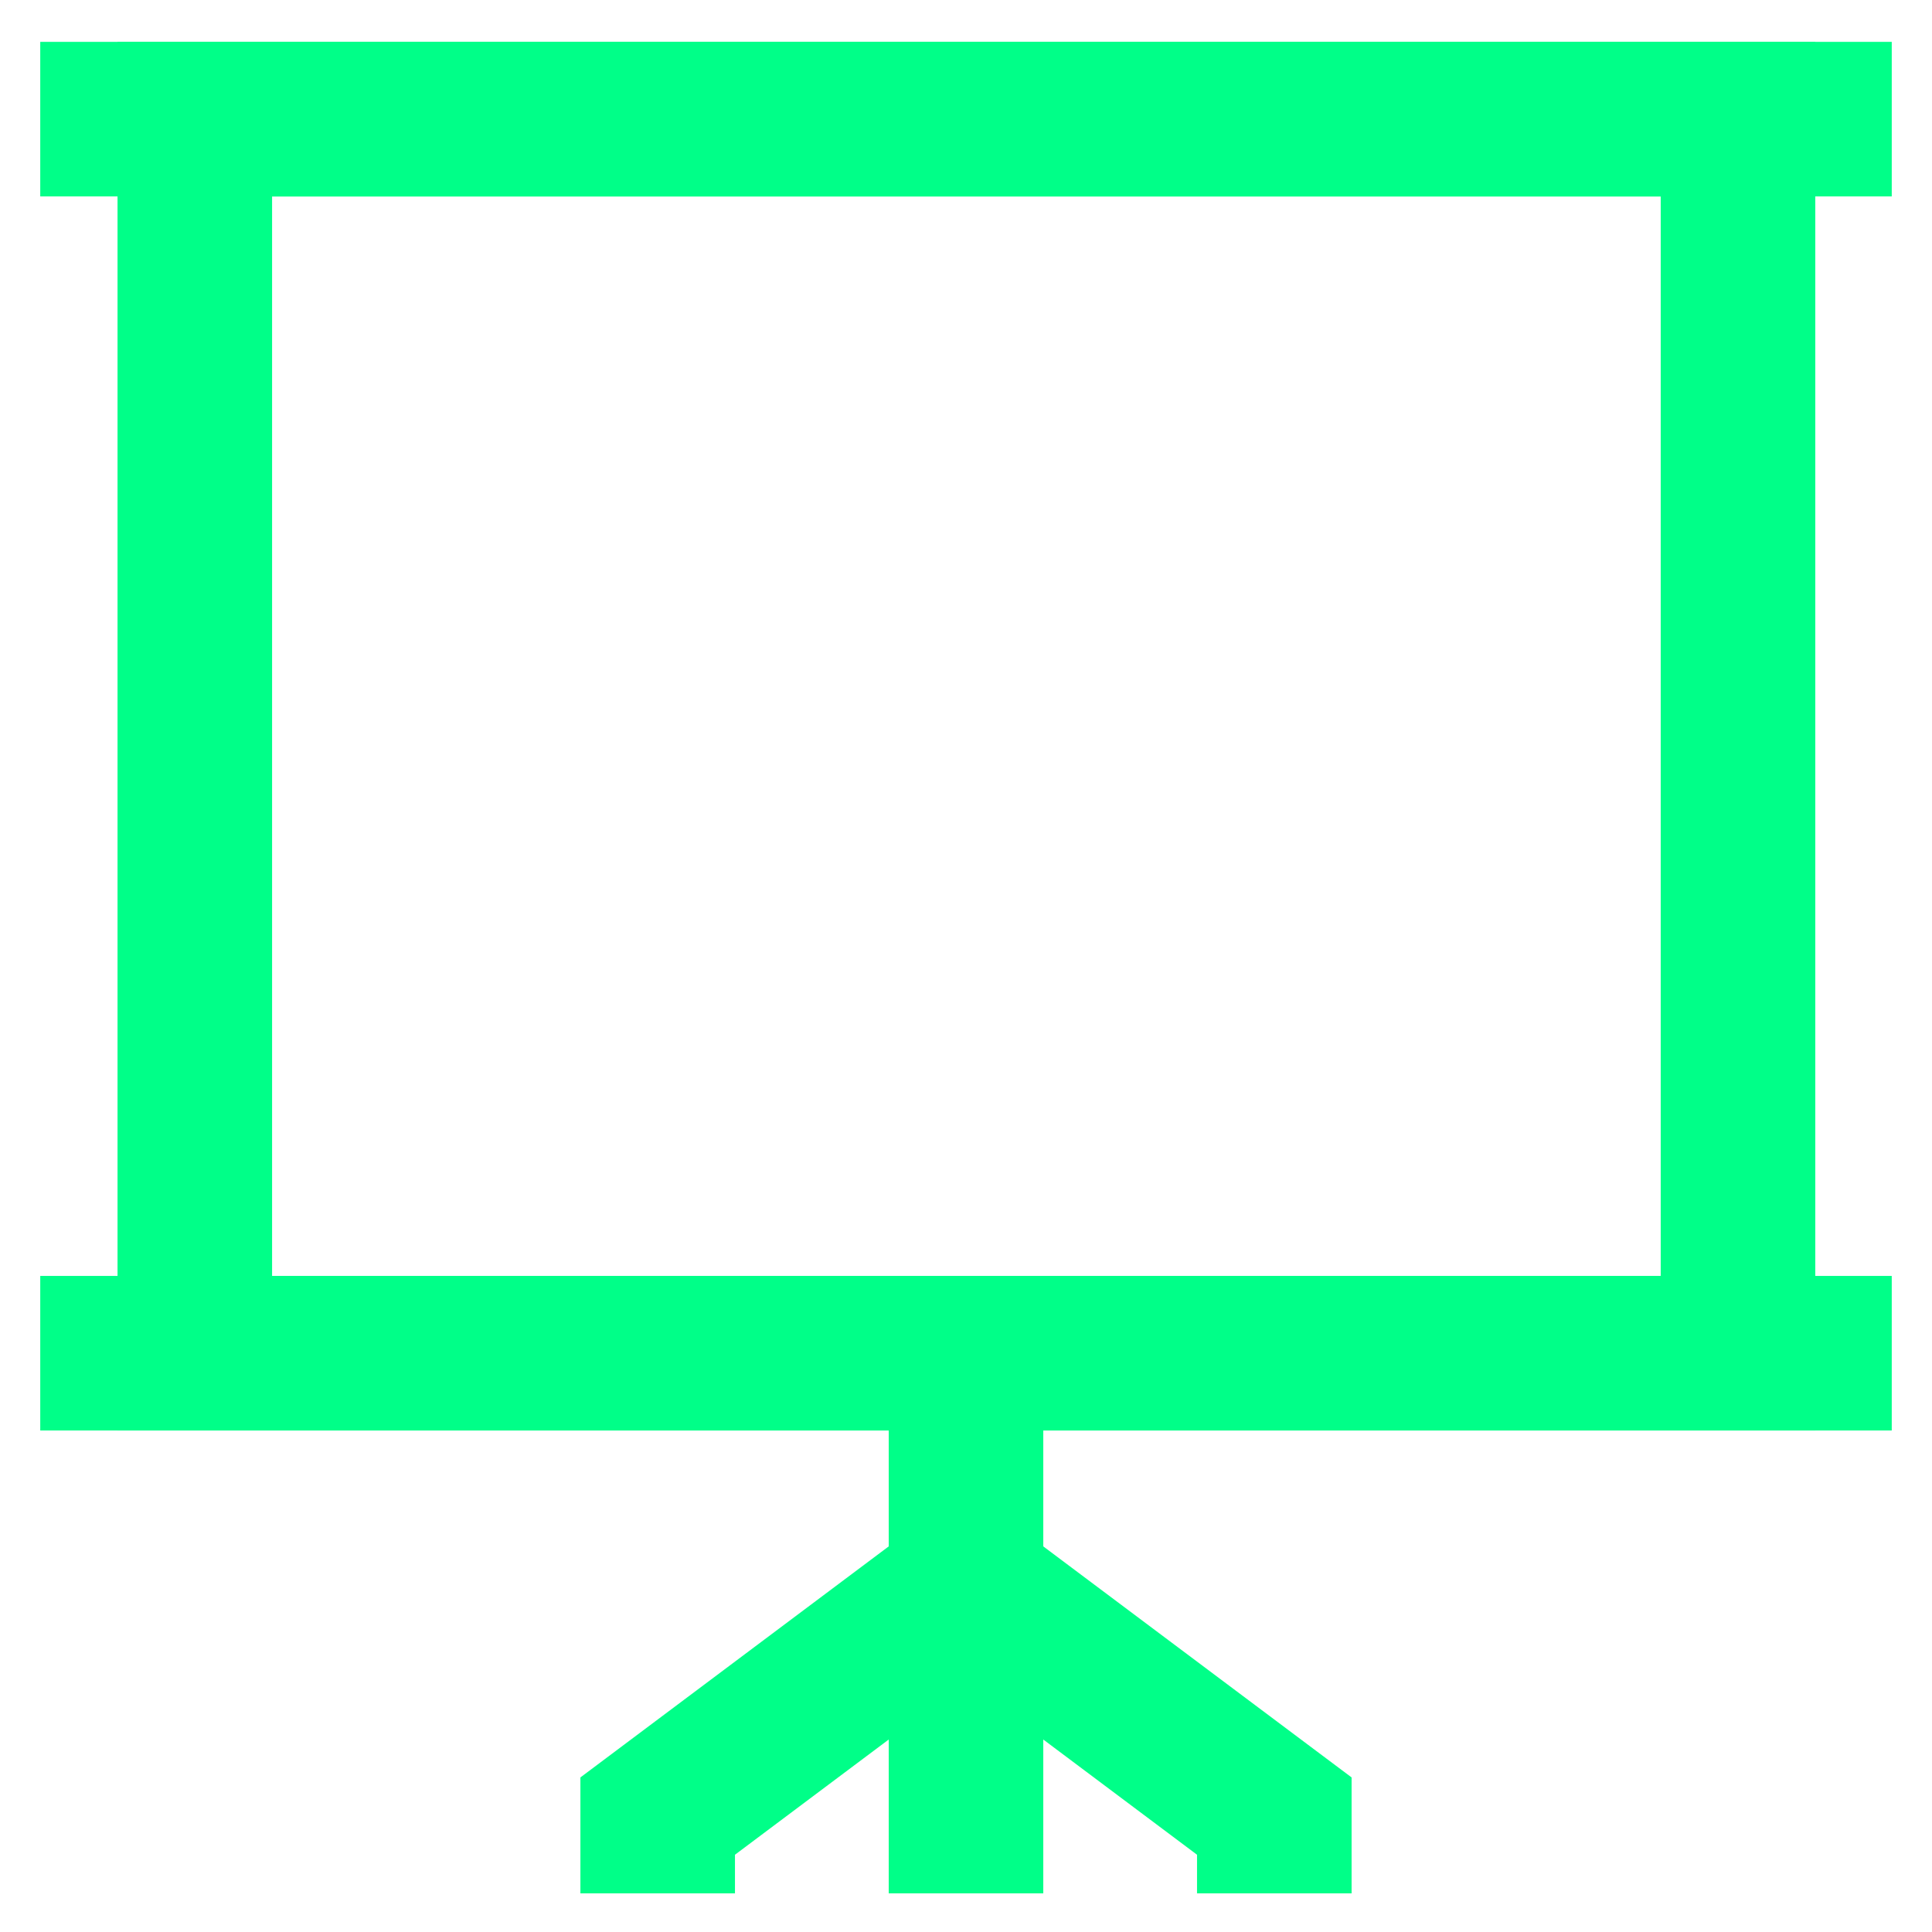 <!DOCTYPE svg PUBLIC "-//W3C//DTD SVG 1.1//EN" "http://www.w3.org/Graphics/SVG/1.1/DTD/svg11.dtd">
<!-- Uploaded to: SVG Repo, www.svgrepo.com, Transformed by: SVG Repo Mixer Tools -->
<svg width="800px" height="800px" viewBox="0 0 24 24" xmlns="http://www.w3.org/2000/svg" fill="#000000">
<g id="SVGRepo_bgCarrier" stroke-width="0"/>
<g id="SVGRepo_tracerCarrier" stroke-linecap="round" stroke-linejoin="round"/>
<g id="SVGRepo_iconCarrier"> <defs> <style>.cls-1{fill:none;stroke:#00ff88;stroke-miterlimit:10;stroke-width:1.92px;}</style> </defs> <g id="presentation_standing" data-name="presentation standing"> <line class="cls-1" x1="0.5" y1="1.48" x2="23.5" y2="1.48"/> <line class="cls-1" x1="0.5" y1="16.81" x2="23.5" y2="16.81"/> <rect class="cls-1" x="2.42" y="1.48" width="19.17" height="15.33"/> <line class="cls-1" x1="12" y1="16.81" x2="12" y2="23.52"/> <polyline class="cls-1" points="8.17 23.52 8.17 22.56 12 19.69"/> <polyline class="cls-1" points="15.83 23.52 15.83 22.56 12 19.69"/> </g> </g>
</svg>